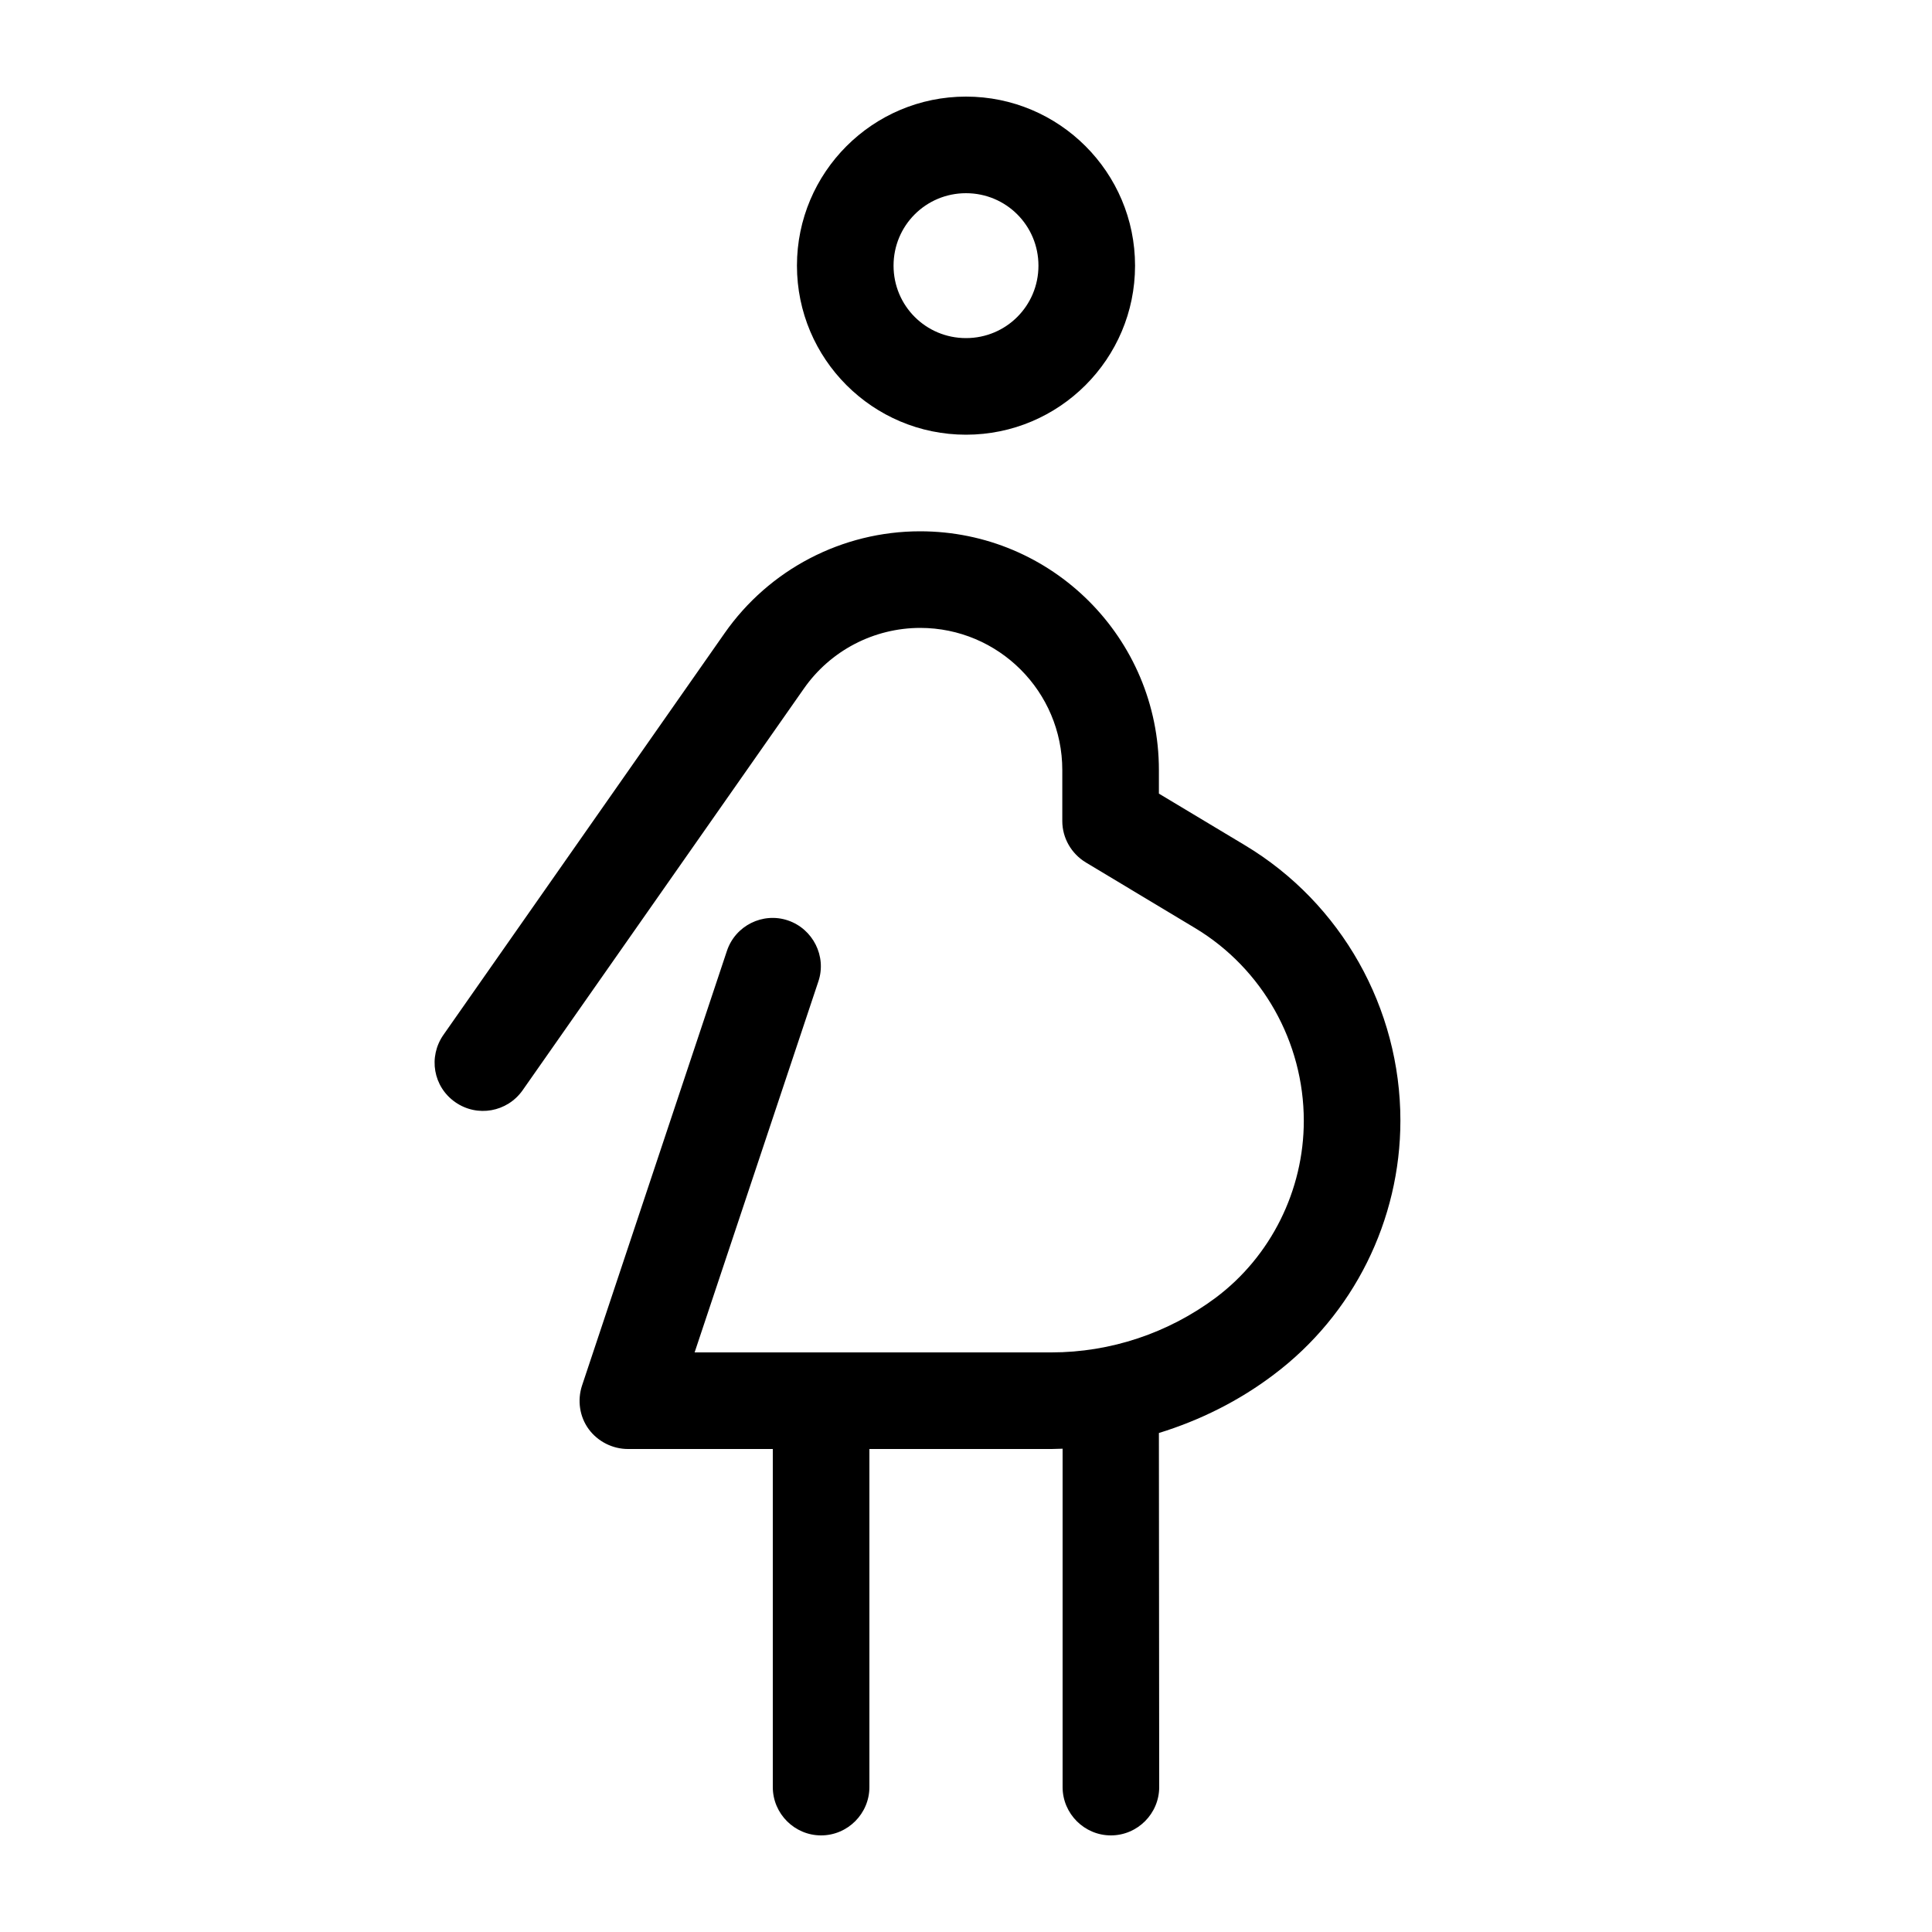 <svg xmlns="http://www.w3.org/2000/svg" viewBox="0 0 640 640"><!--! Font Awesome Pro 7.1.0 by @fontawesome - https://fontawesome.com License - https://fontawesome.com/license (Commercial License) Copyright 2025 Fonticons, Inc. --><path fill="currentColor" d="M344 88C344 74.7 333.3 64 320 64C306.7 64 296 74.7 296 88C296 101.3 306.7 112 320 112C333.3 112 344 101.3 344 88zM264 88C264 57.1 289.1 32 320 32C350.9 32 376 57.1 376 88C376 118.9 350.9 144 320 144C289.1 144 264 118.9 264 88zM304.9 208C289.5 208 275.1 215.5 266.3 228.1L173.1 361.2C168 368.4 158.1 370.2 150.8 365.1C143.5 360 141.8 350.1 146.9 342.8L240 209.8C254.8 188.6 279 176 304.8 176C348.5 176 383.9 211.4 383.9 255.1L383.9 262.9L412.4 280C444.4 299.2 463.9 334 463.9 371.2C463.9 404.2 448.4 435.5 421.9 455.4C410.4 464.1 397.5 470.5 383.9 474.7L384 592C384 600.8 376.8 608 368 608C359.2 608 352 600.8 352 592L352 479.9C350.8 479.9 349.6 480 348.4 480L288 480L288 592C288 600.8 280.8 608 272 608C263.2 608 256 600.8 256 592L256 480L208 480C202.9 480 198 477.5 195 473.4C192 469.3 191.2 463.9 192.8 459L240.8 315C243.6 306.6 252.7 302.1 261 304.9C269.3 307.7 273.9 316.8 271.1 325.1L230.1 448L348.3 448C367.9 448 387 441.6 402.7 429.9C421 416.2 431.9 394.3 431.9 371.3C431.9 345.2 418.2 320.9 396 307.5L359.7 285.7C354.9 282.8 351.9 277.6 351.9 272L351.9 255.1C351.9 229.1 330.8 208 304.8 208z"/></svg>